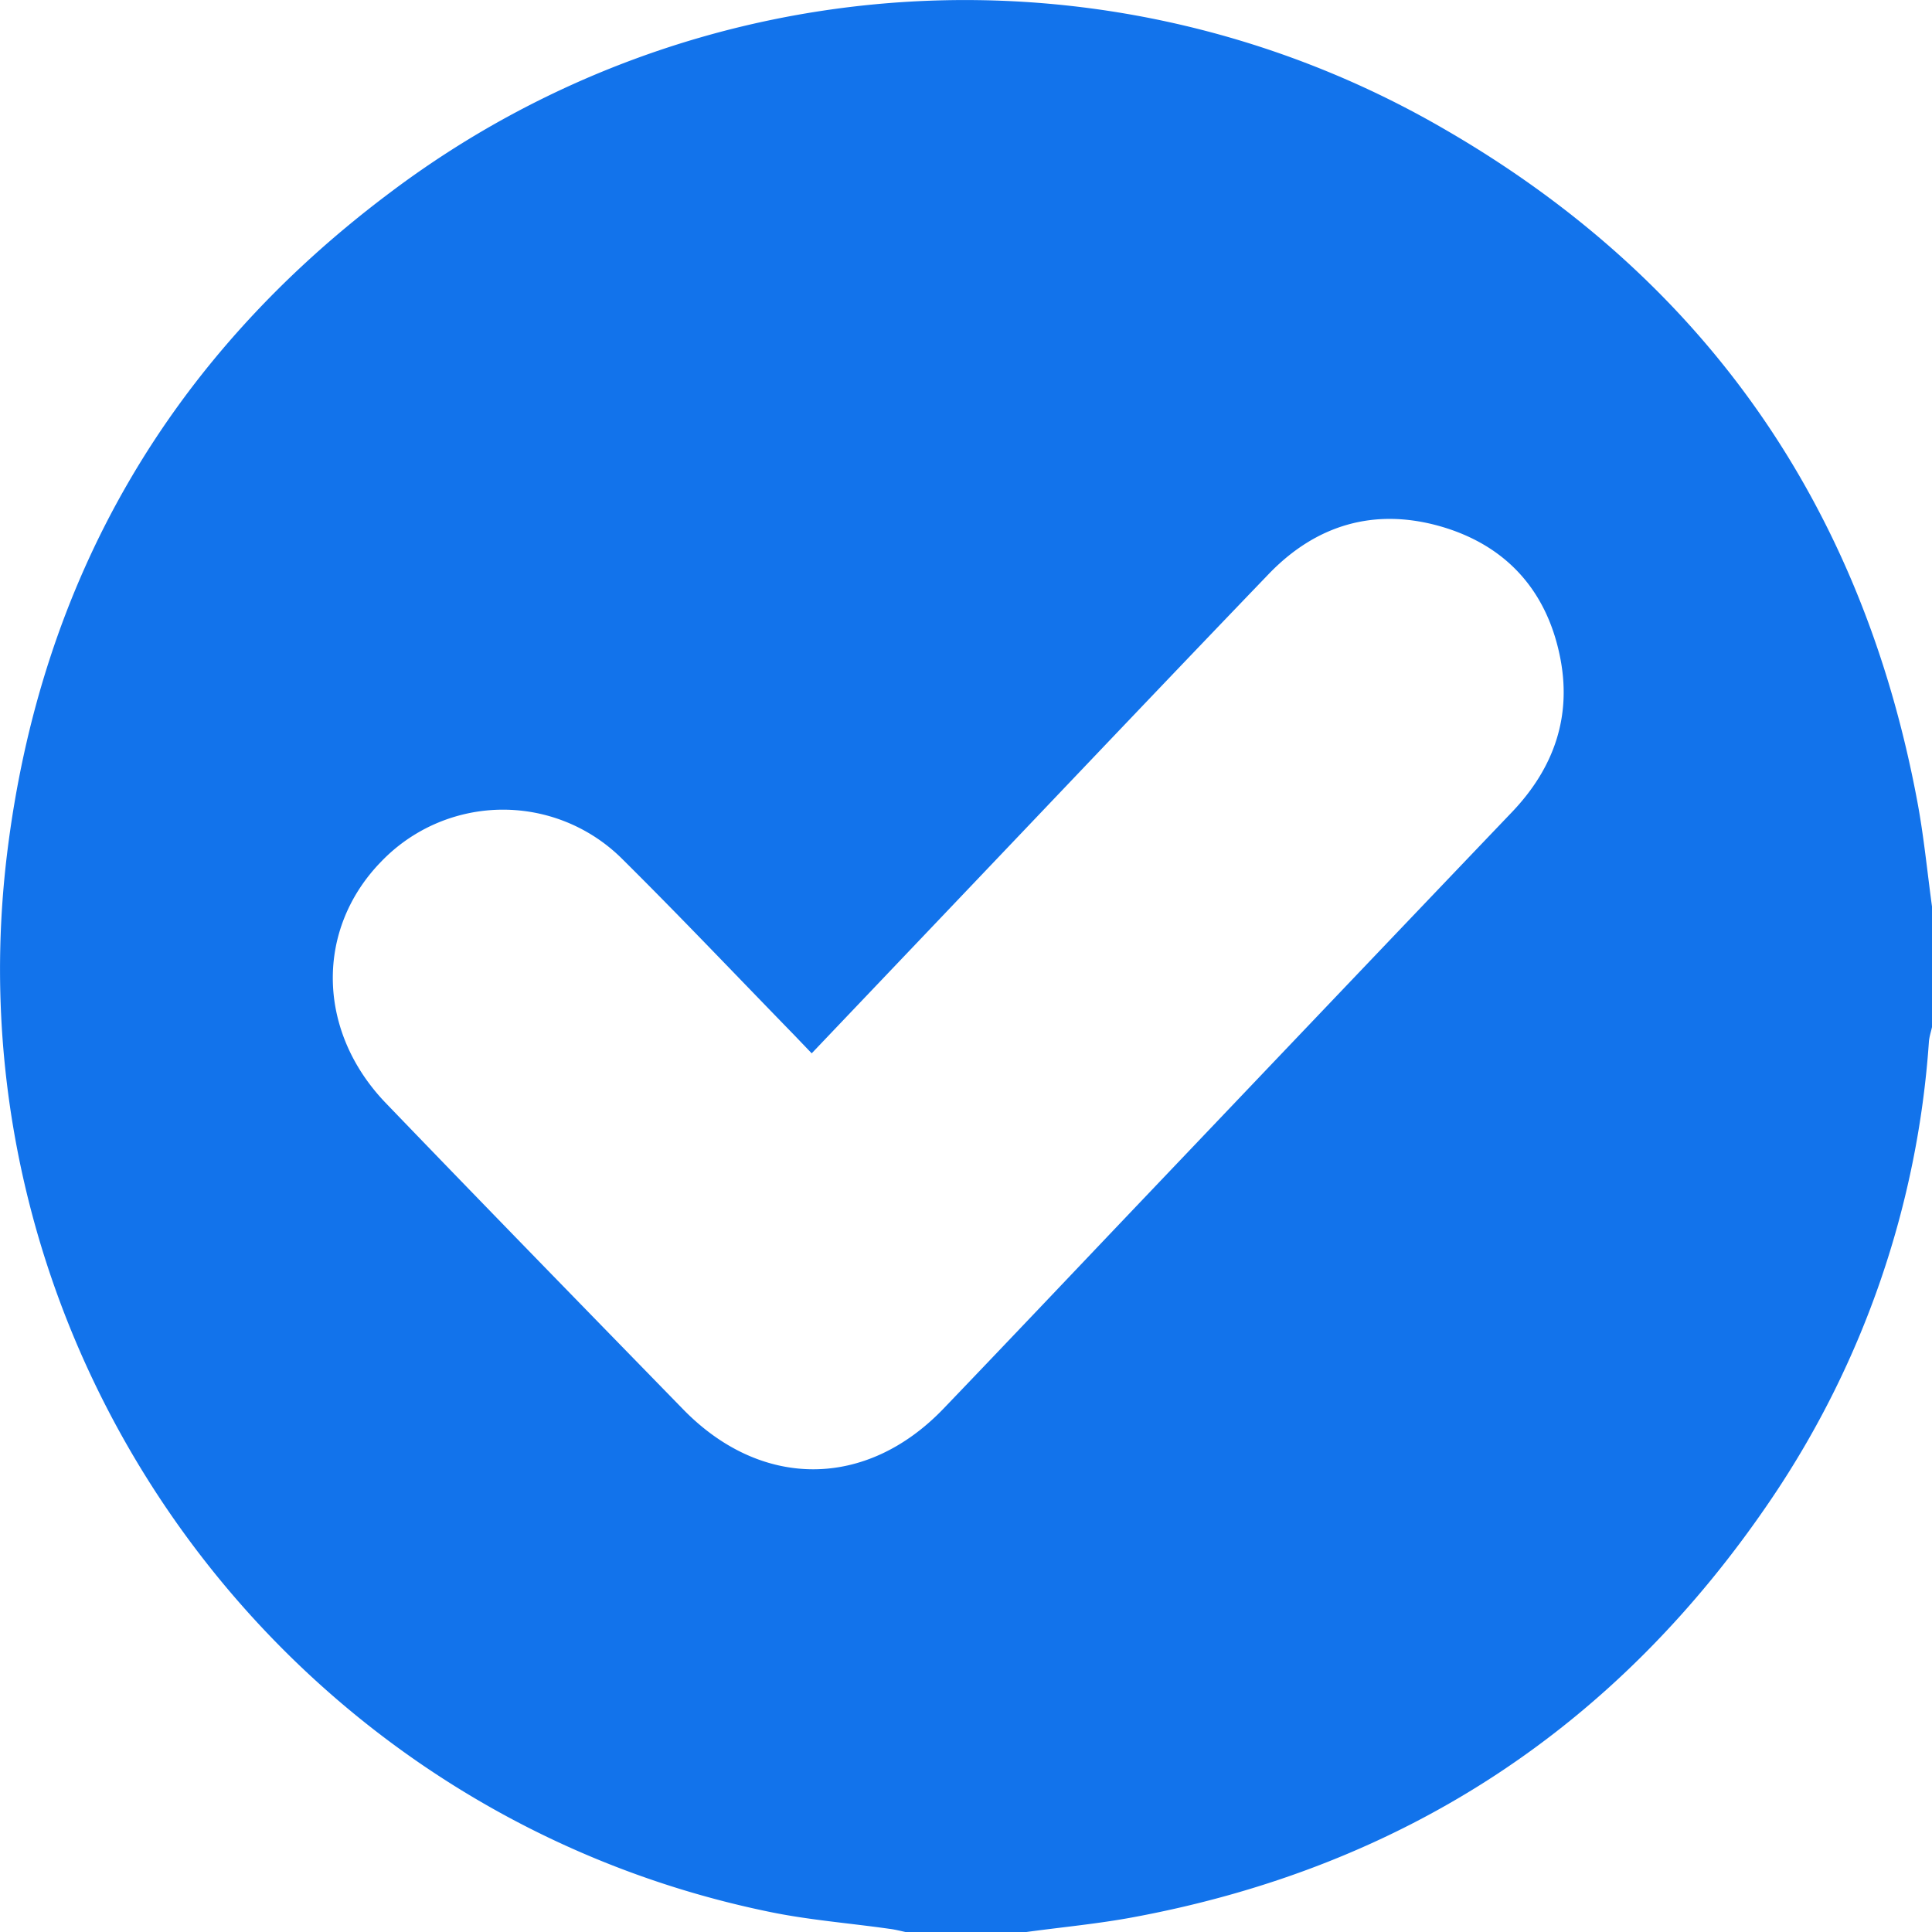 <svg width="15" height="15" viewBox="0 0 15 15" fill="none" xmlns="http://www.w3.org/2000/svg">
    <path d="M7.969 15H7.03c-.042-.009-.084-.02-.127-.025-.31-.044-.622-.068-.927-.131C2.181 14.066-.41 10.478.054 6.636.313 4.502 1.314 2.78 3.03 1.494a7.412 7.412 0 0 1 8.19-.488c2.02 1.169 3.239 2.925 3.667 5.222.05.268.076.54.113.81v.936c-.008.038-.021.075-.024.114a7.216 7.216 0 0 1-1.216 3.539c-1.195 1.772-2.847 2.864-4.954 3.257-.276.052-.558.078-.837.116zM6.302 8.178l-.136-.142c-.446-.458-.886-.922-1.34-1.372a1.311 1.311 0 0 0-1.867.026c-.513.527-.5 1.32.04 1.878.764.794 1.534 1.583 2.304 2.373.607.624 1.423.622 2.024-.006.489-.51.976-1.024 1.463-1.536.983-1.032 1.965-2.064 2.949-3.094.33-.346.469-.752.37-1.22-.107-.51-.424-.854-.924-.998-.513-.147-.968-.013-1.337.372-.74.77-1.476 1.545-2.213 2.319l-1.333 1.4z" fill="#1273EB"/>
</svg>

